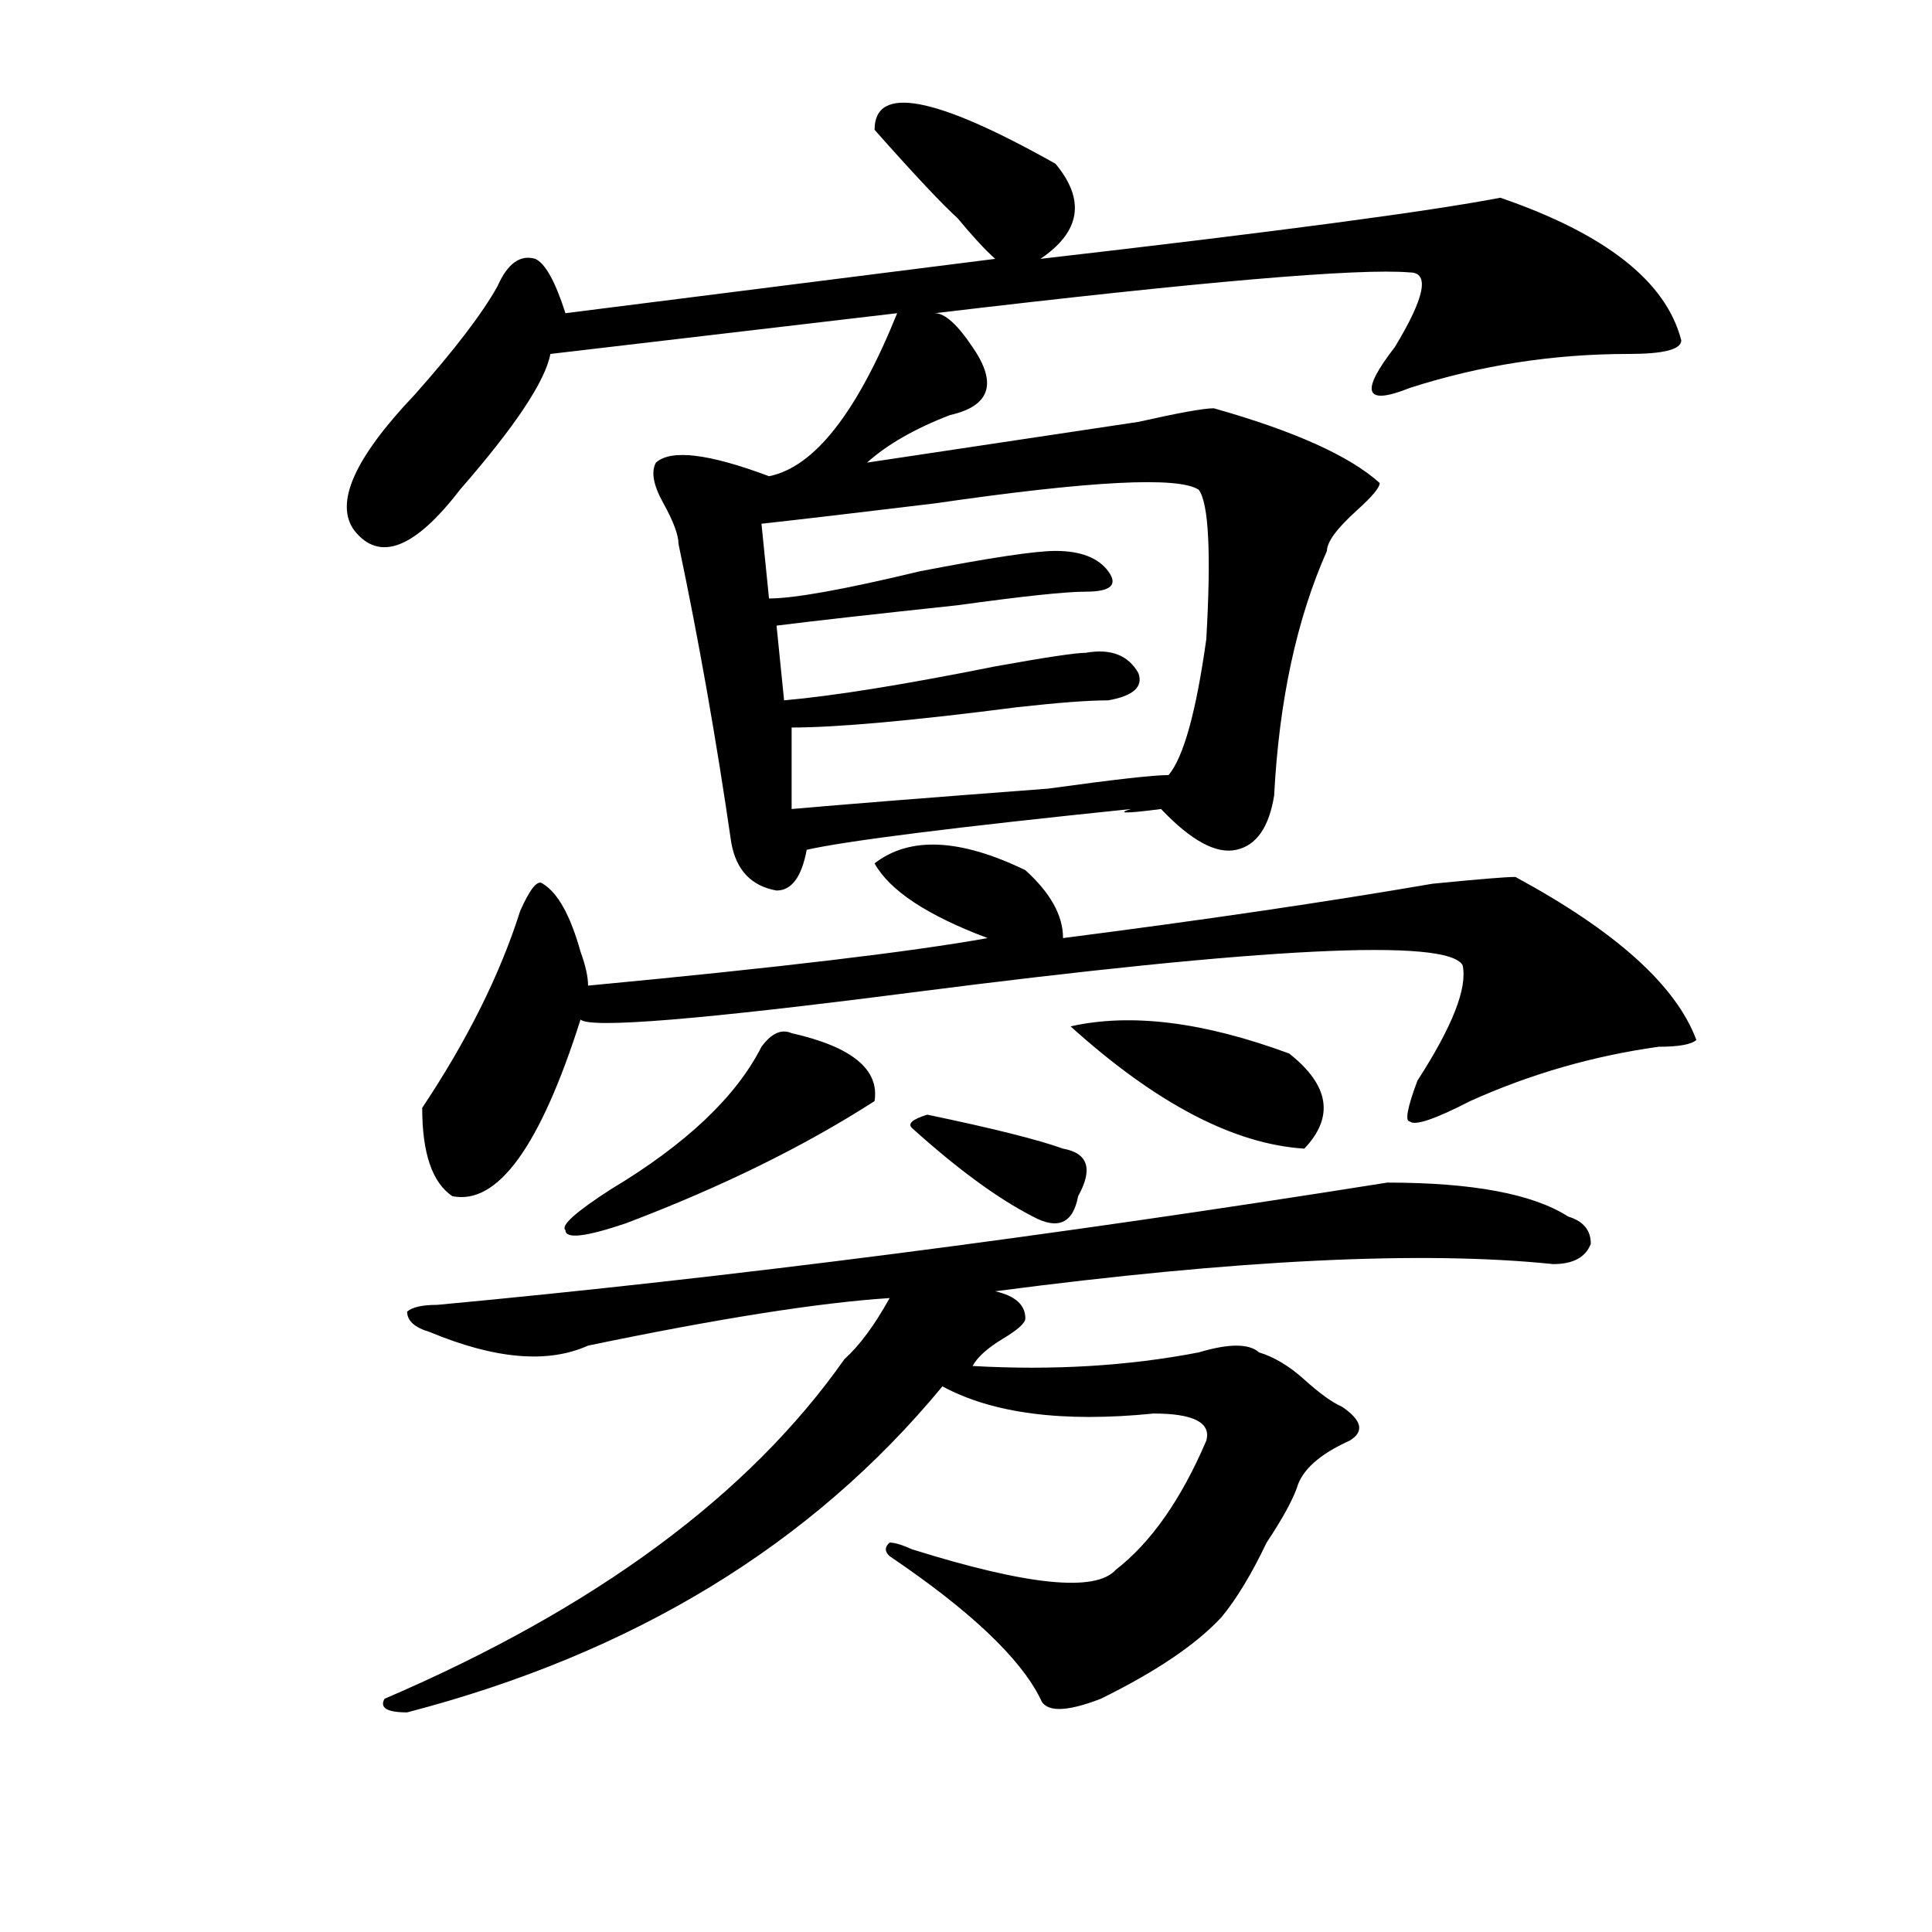 <?xml version="1.0" encoding="utf-8"?>
<!-- Generator: Adobe Illustrator 16.0.0, SVG Export Plug-In . SVG Version: 6.00 Build 0)  -->
<!DOCTYPE svg PUBLIC "-//W3C//DTD SVG 1.1//EN" "http://www.w3.org/Graphics/SVG/1.1/DTD/svg11.dtd">
<svg version="1.1" id="图层_1" xmlns="http://www.w3.org/2000/svg" xmlns:xlink="http://www.w3.org/1999/xlink" x="0px" y="0px"
	 width="1000px" height="1000px" viewBox="0 0 1000 1000" enable-background="new 0 0 1000 1000" xml:space="preserve">
<path d="M452.672,67.188c0-23.4,31.219-17.578,93.656,17.578c15.609,18.787,12.988,35.156-7.805,49.219
	c122.253-14.063,201.58-24.609,238.043-31.641c54.633,18.787,85.852,43.396,93.656,73.828c0,4.725-9.146,7.031-27.316,7.031
	c-39.023,0-76.766,5.878-113.168,17.578c-23.414,9.394-26.036,2.362-7.805-21.094c15.609-25.763,18.17-38.672,7.805-38.672
	c-26.036-2.307-107.985,4.725-245.848,21.094c5.183,0,11.707,5.878,19.512,17.578c12.988,18.787,9.085,30.487-11.707,35.156
	c-18.231,7.031-32.56,15.271-42.926,24.609c46.828-7.031,93.656-14.063,140.484-21.094c20.792-4.669,33.78-7.031,39.023-7.031
	c41.584,11.756,70.242,24.609,85.852,38.672c0,2.362-3.902,7.031-11.707,14.063c-10.427,9.394-15.609,16.425-15.609,21.094
	c-15.609,35.156-24.756,77.344-27.316,126.563c-2.622,16.425-9.146,25.818-19.512,28.125c-10.427,2.362-23.414-4.669-39.023-21.094
	c-18.231,2.362-23.414,2.362-15.609,0c-91.095,9.394-147.009,16.425-167.801,21.094c-2.622,14.063-7.805,21.094-15.609,21.094
	c-13.049-2.307-20.853-10.547-23.414-24.609c-7.805-53.888-16.951-105.469-27.316-154.688c0-4.669-2.622-11.7-7.805-21.094
	c-5.244-9.338-6.524-16.369-3.902-21.094c7.805-7.031,27.316-4.669,58.535,7.031c23.414-4.669,45.487-32.794,66.34-84.375
	l-179.508,21.094c-2.622,14.063-18.231,37.519-46.828,70.313c-23.414,30.487-41.645,37.519-54.633,21.094
	c-10.427-14.063,0-37.463,31.219-70.313c20.792-23.4,35.121-42.188,42.926-56.25c5.183-11.7,11.707-16.369,19.512-14.063
	c5.183,2.362,10.365,11.756,15.609,28.125l222.434-28.125c-5.244-4.669-11.707-11.7-19.512-21.094
	C487.793,105.859,473.465,90.644,452.672,67.188z M515.11,668.359c10.365,2.362,15.609,7.031,15.609,14.063
	c0,2.362-3.902,5.878-11.707,10.547c-7.805,4.725-13.049,9.394-15.609,14.063c41.584,2.362,80.608,0,117.07-7.031
	c15.609-4.669,25.975-4.669,31.219,0c7.805,2.362,15.609,7.031,23.414,14.063s14.268,11.756,19.512,14.063
	c10.365,7.031,11.707,12.909,3.902,17.578c-15.609,7.031-24.756,15.271-27.316,24.609c-2.622,7.031-7.805,16.425-15.609,28.125
	c-7.805,16.369-15.609,29.278-23.414,38.672c-13.049,14.063-33.841,28.125-62.438,42.188c-18.231,7.031-28.658,7.031-31.219,0
	c-10.427-21.094-36.463-45.703-78.047-73.828c-2.622-2.362-2.622-4.725,0-7.031c2.561,0,6.463,1.153,11.707,3.516
	C532,820.685,567.121,824.2,577.547,812.5c18.17-14.063,33.78-36.31,46.828-66.797c2.561-9.338-6.524-14.063-27.316-14.063
	c-46.828,4.725-83.291,0-109.266-14.063c-67.681,82.013-159.996,138.263-277.066,168.75c-10.427,0-14.329-2.362-11.707-7.031
	c109.266-46.912,188.593-105.469,238.043-175.781c7.805-7.031,15.609-17.578,23.414-31.641
	c-36.463,2.362-88.473,10.547-156.094,24.609c-20.853,9.394-48.17,7.031-81.949-7.031c-7.805-2.307-11.707-5.822-11.707-10.547
	c2.561-2.307,7.805-3.516,15.609-3.516c150.85-14.063,314.748-35.156,491.695-63.281c44.206,0,75.425,5.878,93.656,17.578
	c7.805,2.362,11.707,7.031,11.707,14.063c-2.622,7.031-9.146,10.547-19.512,10.547C736.202,647.266,639.985,651.99,515.11,668.359z
	 M784.372,453.906c52.011,28.125,83.23,56.25,93.656,84.375c-2.622,2.362-9.146,3.516-19.512,3.516
	c-33.841,4.725-66.34,14.063-97.559,28.125c-18.231,9.394-28.658,12.909-31.219,10.547c-2.622,0-1.342-7.031,3.902-21.094
	c18.17-28.125,25.975-48.01,23.414-59.766c-7.805-14.063-102.802-9.338-284.871,14.063
	c-109.266,14.063-166.52,18.787-171.703,14.063c-20.853,65.644-42.926,96.131-66.34,91.406
	c-10.427-7.031-15.609-22.247-15.609-45.703c23.414-35.156,40.304-69.104,50.73-101.953c5.183-11.7,9.085-16.369,11.707-14.063
	c7.805,4.725,14.268,16.425,19.512,35.156c2.561,7.031,3.902,12.909,3.902,17.578c98.839-9.338,167.801-17.578,206.824-24.609
	c-31.219-11.7-50.73-24.609-58.535-38.672c18.17-14.063,44.206-12.854,78.047,3.516c12.988,11.756,19.512,23.456,19.512,35.156
	c72.803-9.338,136.582-18.731,191.215-28.125C764.86,455.115,779.128,453.906,784.372,453.906z M409.747,534.766
	c31.219,7.031,45.487,18.787,42.926,35.156c-36.463,23.456-79.388,44.55-128.777,63.281c-20.853,7.031-31.219,8.24-31.219,3.516
	c-2.622-2.307,5.183-9.338,23.414-21.094c39.023-23.4,64.998-48.01,78.047-73.828C399.32,534.766,404.503,532.459,409.747,534.766z
	 M620.473,253.516c-10.427-7.031-55.974-4.669-136.582,7.031c-39.023,4.725-68.962,8.24-89.754,10.547l3.902,38.672
	c12.988,0,39.023-4.669,78.047-14.063c36.402-7.031,59.816-10.547,70.242-10.547c12.988,0,22.073,3.516,27.316,10.547
	c5.183,7.031,1.281,10.547-11.707,10.547c-10.427,0-32.56,2.362-66.34,7.031c-44.267,4.725-75.486,8.24-93.656,10.547l3.902,38.672
	c25.975-2.307,62.438-8.185,109.266-17.578c25.975-4.669,41.584-7.031,46.828-7.031c12.988-2.307,22.073,1.209,27.316,10.547
	c2.561,7.031-2.622,11.756-15.609,14.063c-10.427,0-26.036,1.209-46.828,3.516c-54.633,7.031-93.656,10.547-117.07,10.547v42.188
	c25.975-2.307,70.242-5.822,132.68-10.547c33.78-4.669,54.633-7.031,62.438-7.031c7.805-9.338,14.268-32.794,19.512-70.313
	C626.936,286.365,625.656,260.547,620.473,253.516z M479.989,576.953c33.78,7.031,57.194,12.909,70.242,17.578
	c12.988,2.362,15.609,10.547,7.805,24.609c-2.622,14.063-10.427,17.578-23.414,10.547c-18.231-9.338-39.023-24.609-62.438-45.703
	C469.562,581.678,472.184,579.315,479.989,576.953z M554.133,531.25c31.219-7.031,68.901-2.307,113.168,14.063
	c20.792,16.425,23.414,32.85,7.805,49.219C638.643,592.225,598.34,571.131,554.133,531.25z"/>
</svg>
